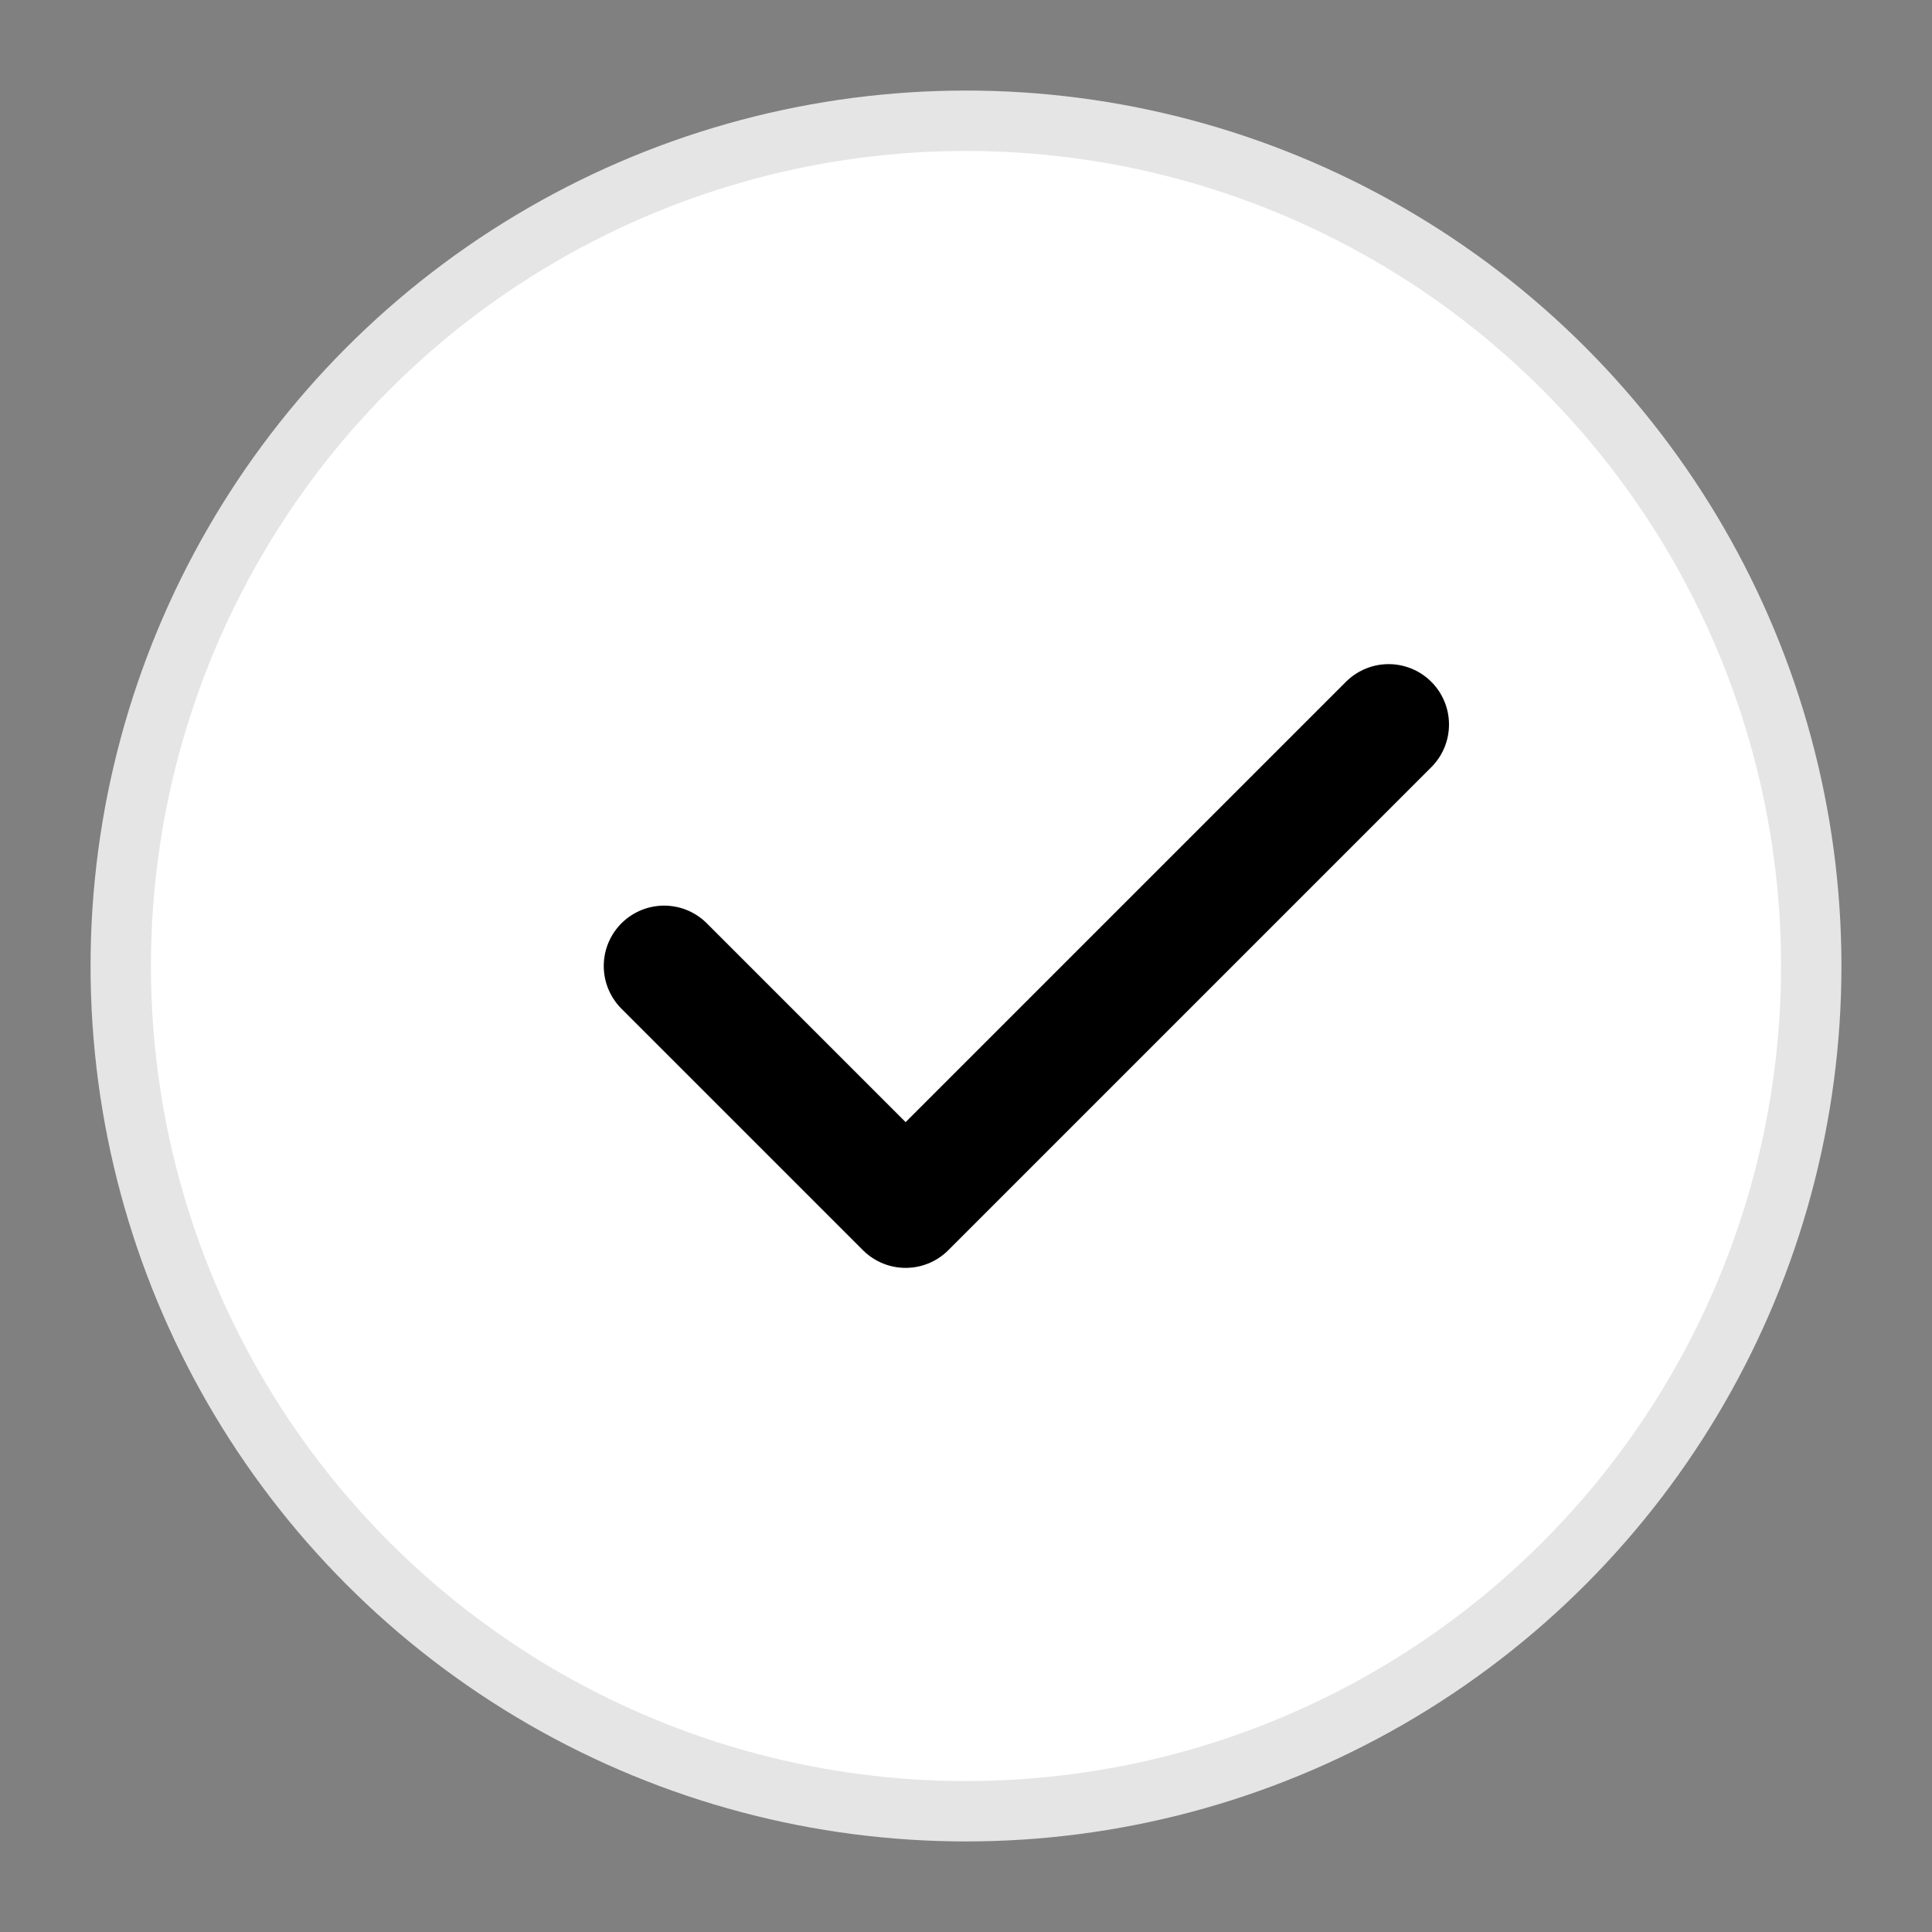 <svg width="32" height="32" viewBox="0 0 32 32" fill="none" xmlns="http://www.w3.org/2000/svg">
  <rect x="0" y="0" width="32" height="32" fill="#808080" stroke="none"/>
  <!-- White circle background -->
  <circle cx="16" cy="16" r="14" fill="white" stroke="#e5e5e5" stroke-width="1"/>
  <!-- Black checkmark -->
  <path d="M11 16l4 4 8-8" stroke="black" stroke-width="2" stroke-linecap="round" stroke-linejoin="round" fill="none"/>
</svg>